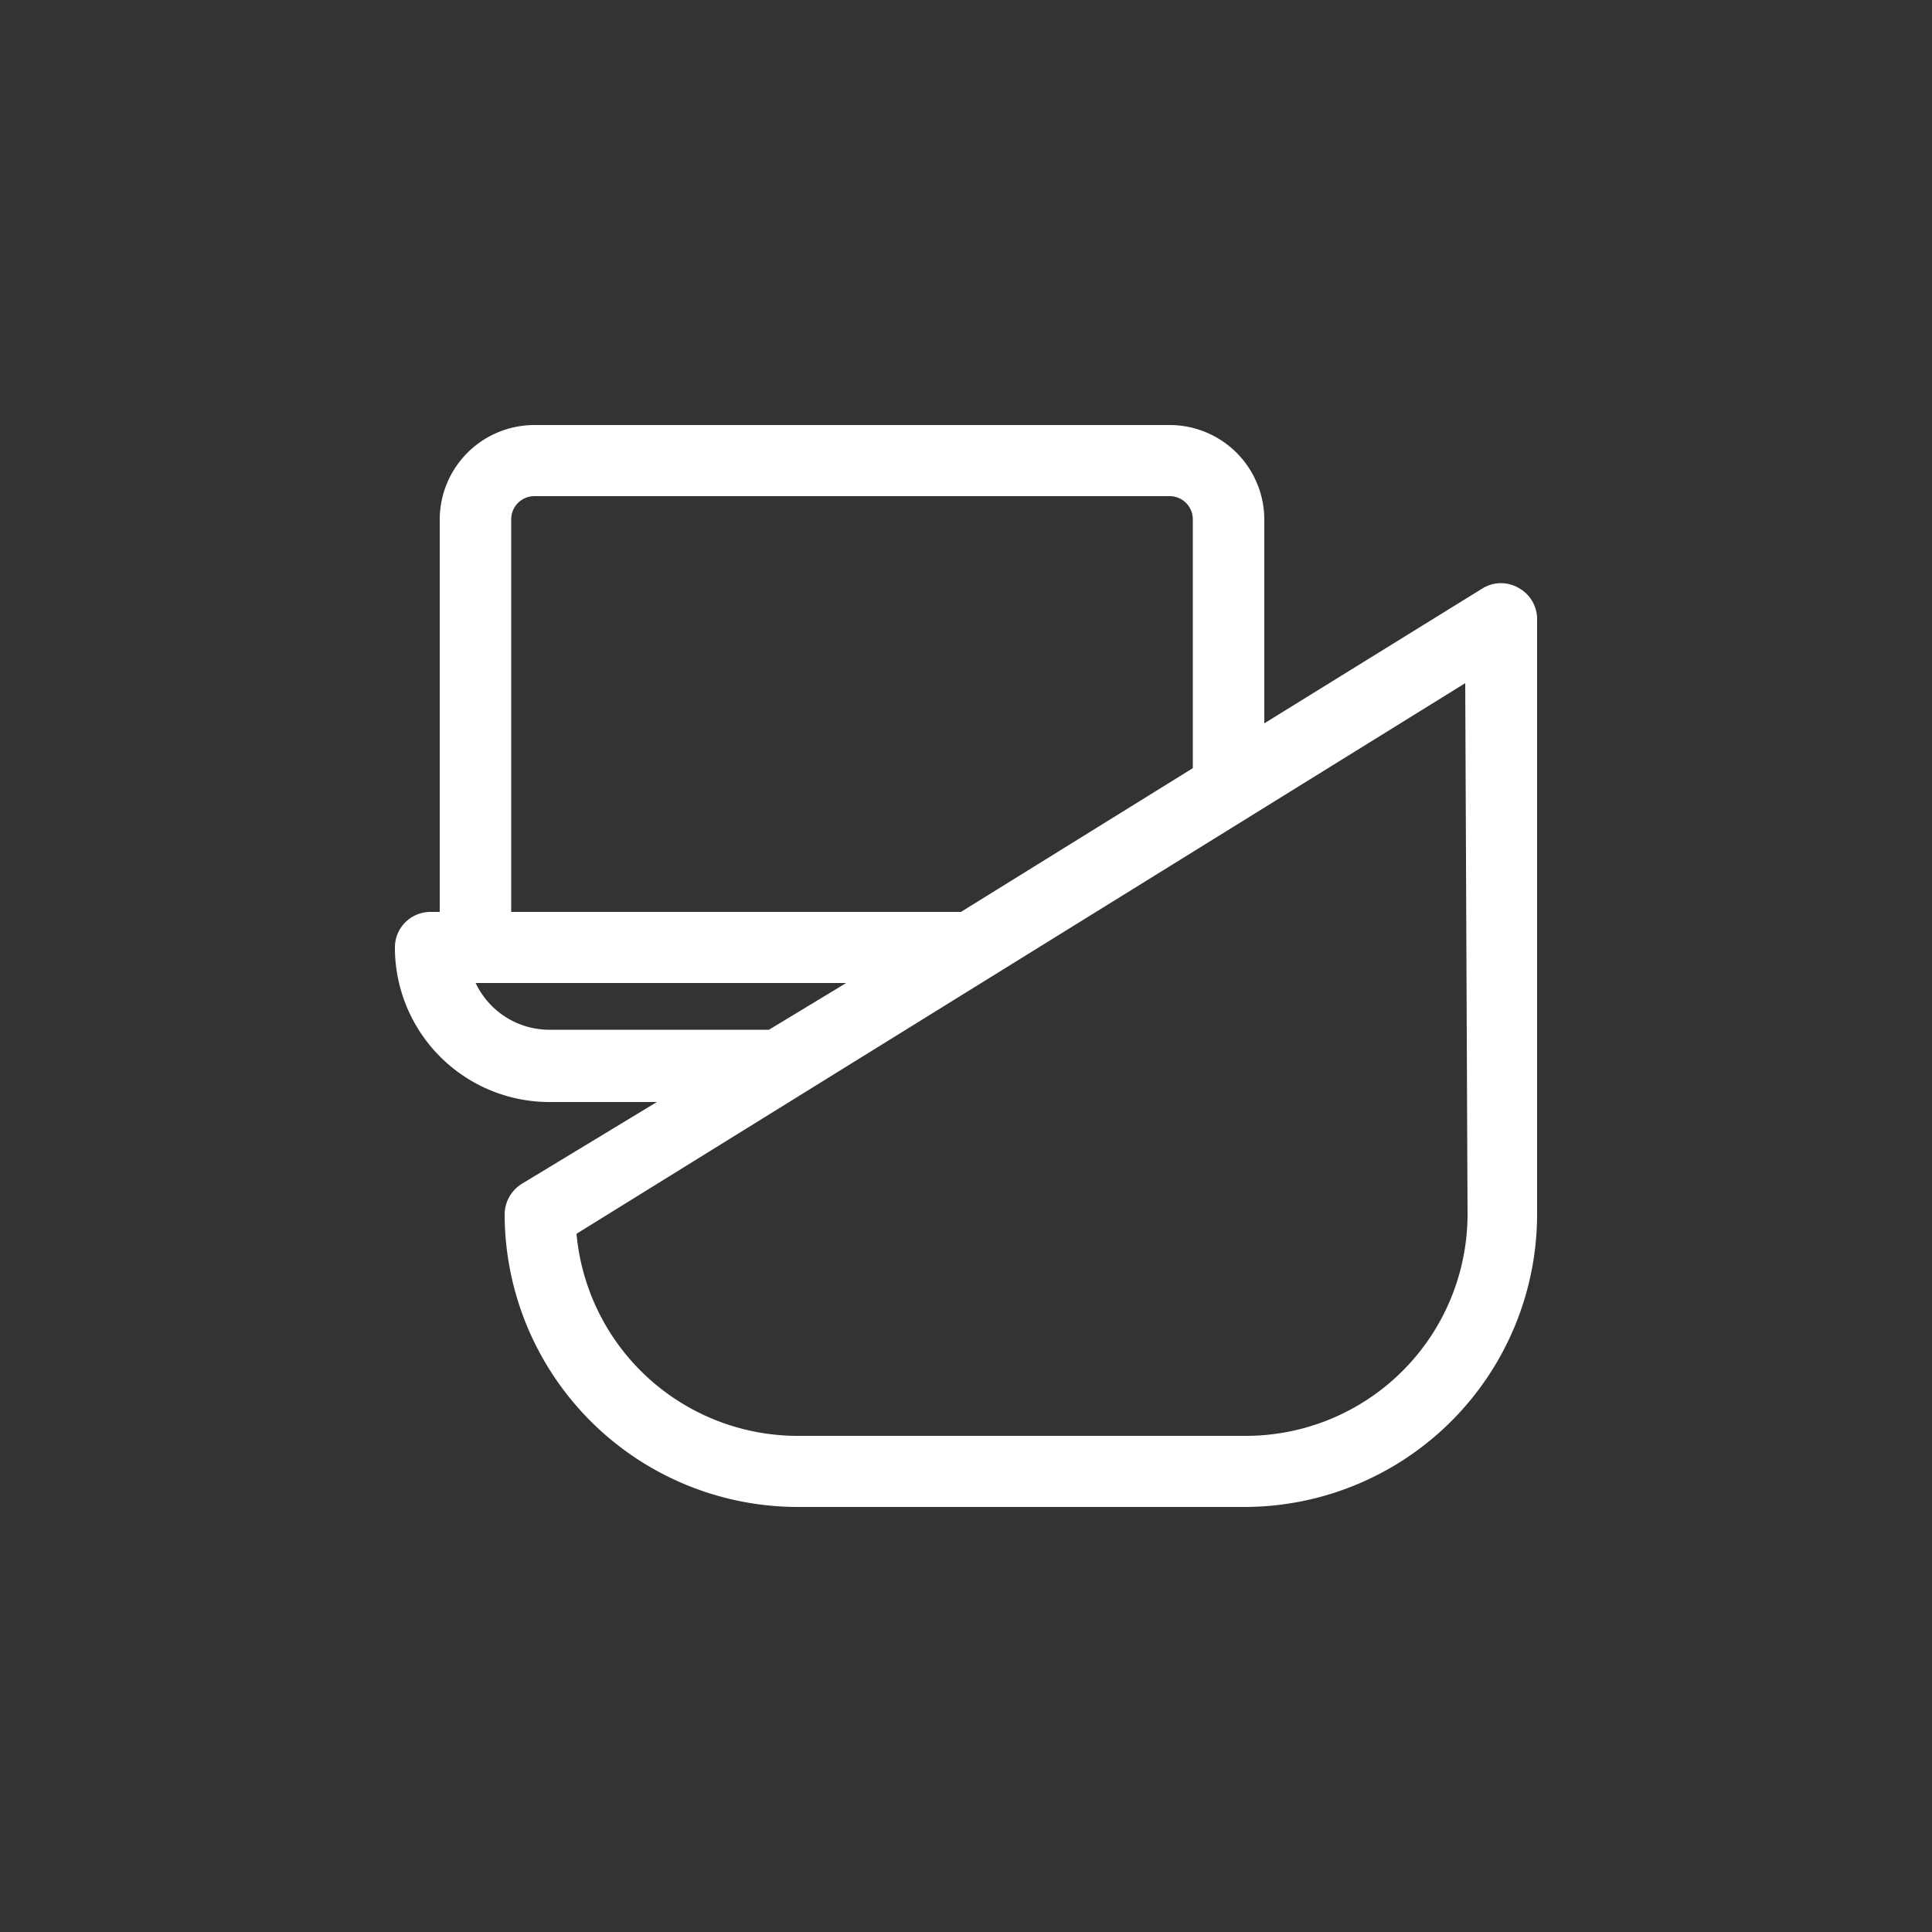 <svg id="Layer_1" data-name="Layer 1" xmlns="http://www.w3.org/2000/svg" viewBox="0 0 50 50"><rect x="0" y="0" width="50" height="50" fill="#333333" stroke="none"/><defs><style>.cls-1{fill:#fff;}</style></defs><title>ICONS for AT</title><g id="Layer_74" data-name="Layer 74"><path class="cls-1" d="M39.31,15.22a.91.91,0,0,0-.93,0l-5.66,3.5V13.45A2.45,2.45,0,0,0,30.27,11H13.83a2.45,2.45,0,0,0-2.45,2.45V23.6h-.24a.92.92,0,0,0-.92.92,4,4,0,0,0,4,4H17L13.5,30.64a.94.94,0,0,0-.44.79A7.59,7.59,0,0,0,20.64,39H32.21a7.58,7.58,0,0,0,7.57-7.57V16A.92.92,0,0,0,39.31,15.22ZM13.23,13.45a.6.6,0,0,1,.6-.61H30.27a.6.6,0,0,1,.6.61v6.43l-6,3.72H13.23Zm1,13.2a2.11,2.11,0,0,1-1.92-1.21H21.9l-2,1.21Zm23.75,4.78a5.74,5.74,0,0,1-5.73,5.73H20.64a5.75,5.75,0,0,1-5.72-5.23l23-14.25Z"/></g></svg>